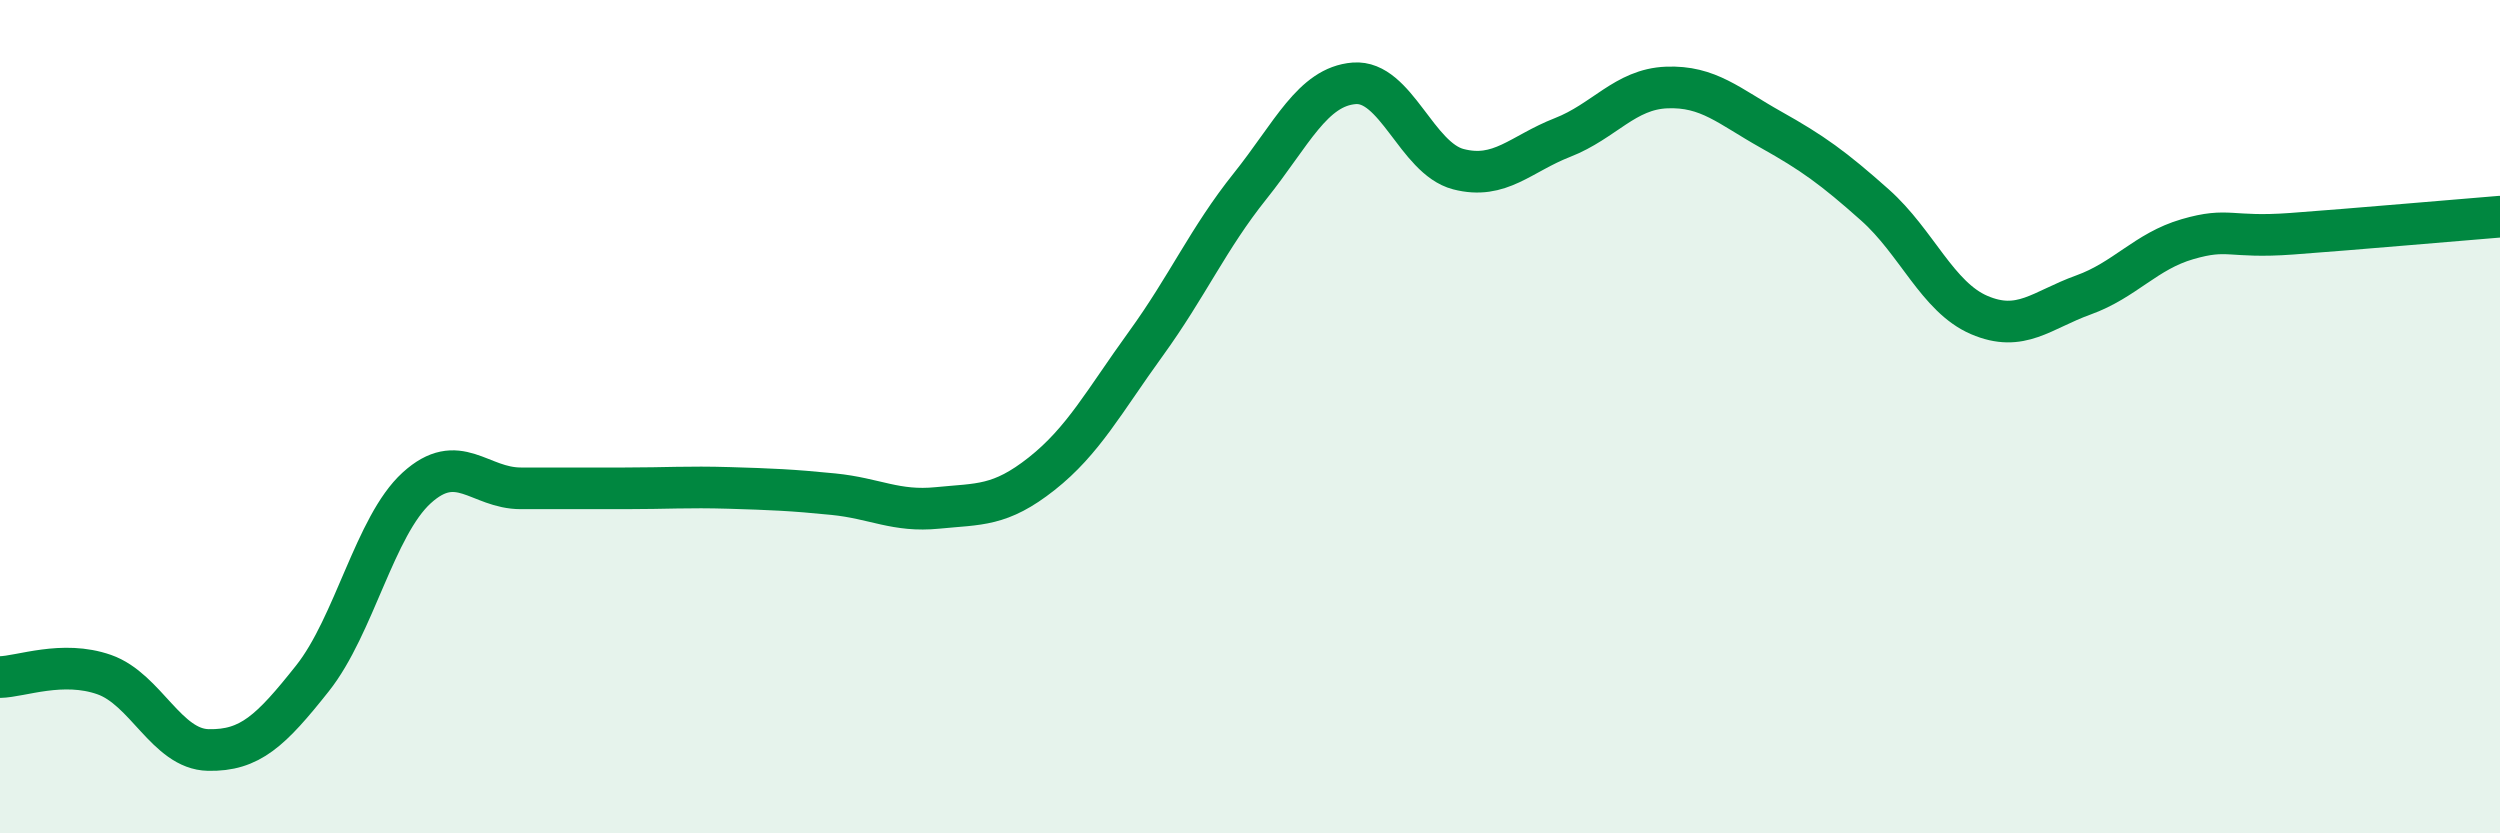 
    <svg width="60" height="20" viewBox="0 0 60 20" xmlns="http://www.w3.org/2000/svg">
      <path
        d="M 0,16.25 C 0.5,16.24 1.5,15.84 2.5,16.19 C 3.5,16.54 4,17.98 5,18 C 6,18.02 6.5,17.54 7.5,16.28 C 8.5,15.02 9,12.62 10,11.71 C 11,10.8 11.5,11.72 12.5,11.72 C 13.5,11.72 14,11.72 15,11.72 C 16,11.72 16.5,11.68 17.5,11.71 C 18.5,11.74 19,11.76 20,11.86 C 21,11.96 21.5,12.29 22.5,12.19 C 23.5,12.09 24,12.16 25,11.37 C 26,10.58 26.5,9.63 27.5,8.25 C 28.5,6.87 29,5.72 30,4.47 C 31,3.22 31.5,2.08 32.5,2 C 33.5,1.92 34,3.8 35,4.06 C 36,4.32 36.5,3.69 37.5,3.3 C 38.5,2.91 39,2.14 40,2.1 C 41,2.06 41.5,2.55 42.5,3.11 C 43.5,3.67 44,4.03 45,4.92 C 46,5.81 46.5,7.13 47.5,7.56 C 48.5,7.99 49,7.44 50,7.08 C 51,6.72 51.5,6.03 52.5,5.74 C 53.5,5.45 53.5,5.72 55,5.61 C 56.5,5.5 59,5.28 60,5.2L60 20L0 20Z"
        fill="#008740"
        opacity="0.1"
        stroke-linecap="round"
        stroke-linejoin="round"
      />
      <path
        d="M 0,16.25 C 0.5,16.24 1.5,15.84 2.5,16.19 C 3.5,16.54 4,17.98 5,18 C 6,18.02 6.5,17.54 7.5,16.28 C 8.5,15.02 9,12.62 10,11.71 C 11,10.8 11.5,11.72 12.5,11.72 C 13.5,11.72 14,11.72 15,11.72 C 16,11.72 16.5,11.68 17.5,11.71 C 18.5,11.74 19,11.76 20,11.86 C 21,11.96 21.5,12.29 22.5,12.19 C 23.5,12.09 24,12.16 25,11.37 C 26,10.58 26.5,9.63 27.5,8.25 C 28.5,6.87 29,5.72 30,4.47 C 31,3.22 31.5,2.08 32.5,2 C 33.5,1.92 34,3.8 35,4.06 C 36,4.32 36.5,3.69 37.5,3.3 C 38.5,2.91 39,2.14 40,2.1 C 41,2.06 41.5,2.55 42.5,3.11 C 43.5,3.67 44,4.03 45,4.92 C 46,5.81 46.5,7.13 47.5,7.56 C 48.5,7.99 49,7.44 50,7.08 C 51,6.72 51.5,6.03 52.5,5.74 C 53.5,5.45 53.5,5.72 55,5.61 C 56.5,5.5 59,5.28 60,5.2"
        stroke="#008740"
        stroke-width="1"
        fill="none"
        stroke-linecap="round"
        stroke-linejoin="round"
      />
    </svg>
  
